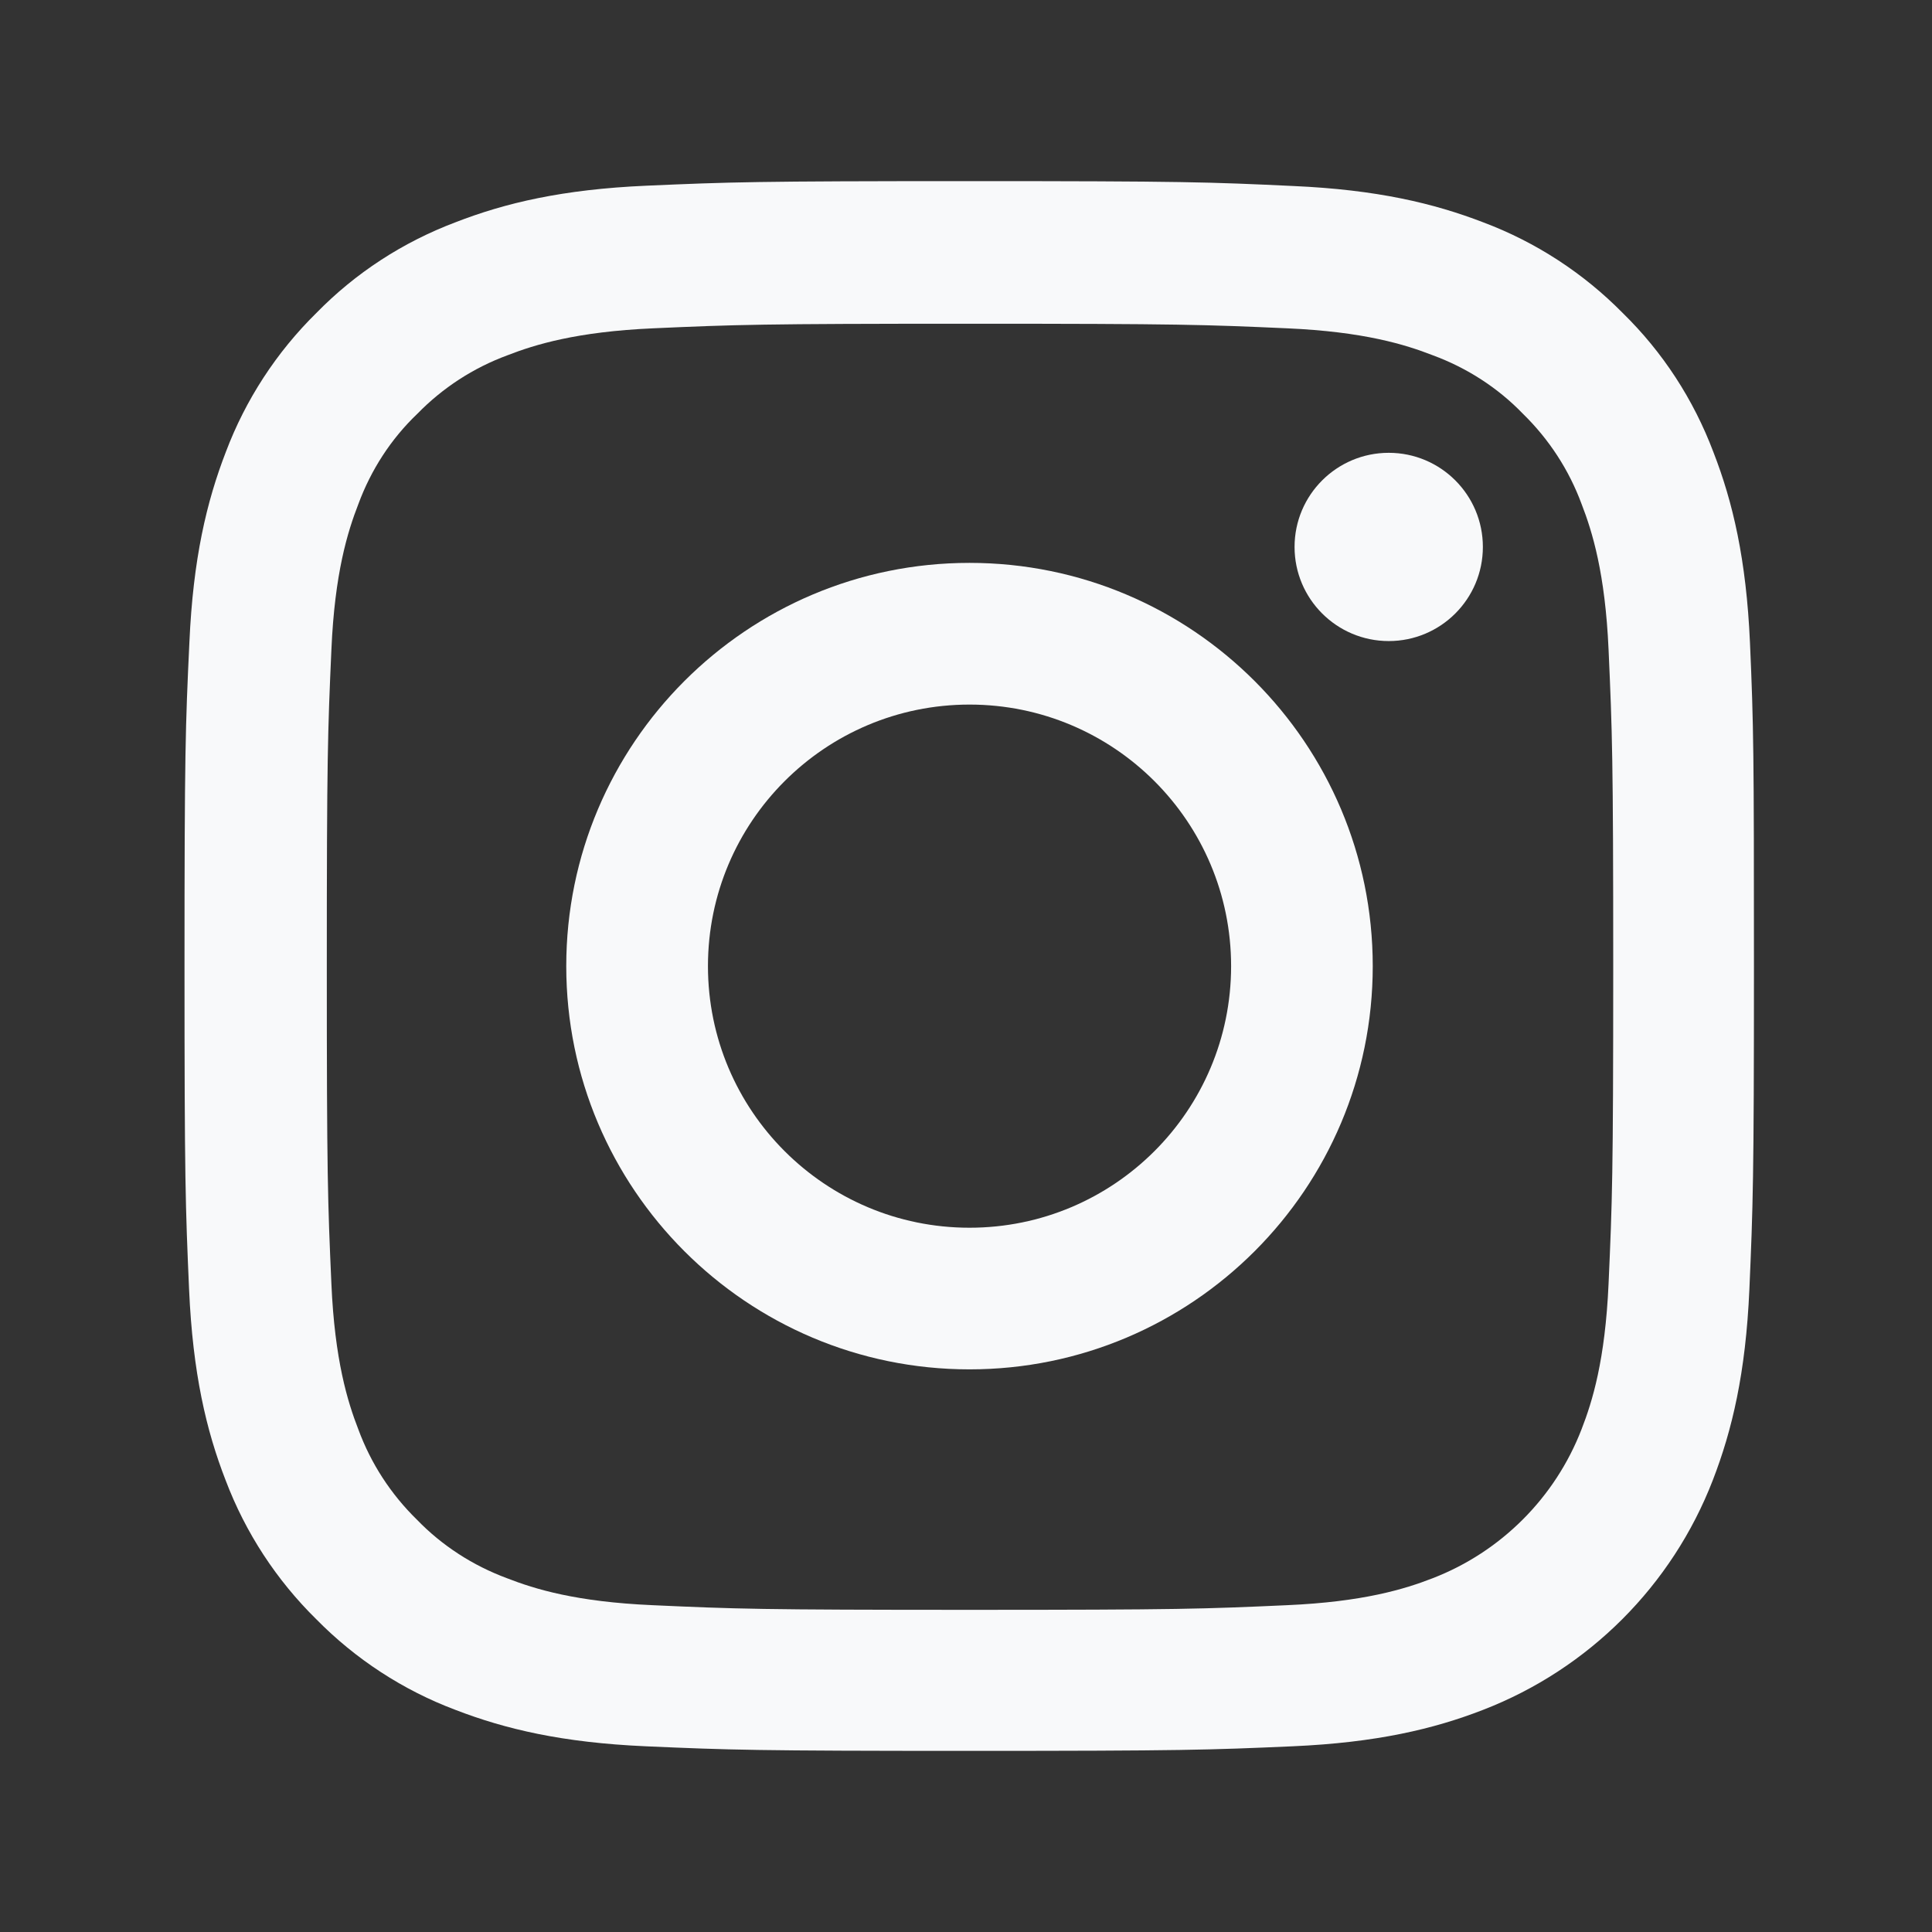 <svg width="32" height="32" viewBox="0 0 32 32" fill="none" xmlns="http://www.w3.org/2000/svg">
<rect x="0" y="0" width="32" height="32" fill="#333333" stroke="none"/>
<path d="M28.985 10.644C28.924 9.263 28.7 8.313 28.38 7.49C28.05 6.616 27.542 5.834 26.877 5.184C26.227 4.524 25.439 4.011 24.576 3.686C23.748 3.366 22.803 3.142 21.422 3.081C20.03 3.015 19.588 3 16.058 3C12.528 3 12.086 3.015 10.7 3.076C9.318 3.137 8.369 3.361 7.546 3.681C6.672 4.011 5.89 4.519 5.24 5.184C4.579 5.834 4.067 6.621 3.741 7.485C3.421 8.313 3.198 9.257 3.137 10.639C3.071 12.031 3.056 12.473 3.056 16.003C3.056 19.533 3.071 19.974 3.132 21.361C3.193 22.743 3.416 23.692 3.736 24.515C4.067 25.389 4.579 26.171 5.24 26.821C5.89 27.482 6.677 27.995 7.541 28.32C8.369 28.64 9.313 28.863 10.695 28.924C12.081 28.985 12.523 29 16.053 29C19.583 29 20.025 28.985 21.412 28.924C22.793 28.863 23.743 28.64 24.566 28.32C26.313 27.644 27.695 26.262 28.37 24.515C28.69 23.687 28.914 22.743 28.975 21.361C29.035 19.974 29.051 19.533 29.051 16.003C29.051 12.473 29.046 12.031 28.985 10.644ZM26.643 21.26C26.587 22.529 26.374 23.215 26.196 23.672C25.759 24.805 24.86 25.704 23.728 26.141C23.271 26.319 22.58 26.532 21.315 26.587C19.944 26.649 19.533 26.664 16.063 26.664C12.594 26.664 12.178 26.649 10.812 26.587C9.542 26.532 8.856 26.319 8.399 26.141C7.835 25.932 7.322 25.602 6.906 25.171C6.474 24.749 6.144 24.241 5.936 23.677C5.758 23.22 5.544 22.529 5.489 21.265C5.428 19.893 5.413 19.482 5.413 16.013C5.413 12.544 5.428 12.127 5.489 10.761C5.544 9.491 5.758 8.806 5.936 8.348C6.144 7.785 6.474 7.272 6.911 6.855C7.332 6.423 7.84 6.093 8.404 5.885C8.861 5.707 9.552 5.494 10.817 5.438C12.188 5.377 12.6 5.362 16.068 5.362C19.543 5.362 19.954 5.377 21.32 5.438C22.59 5.494 23.276 5.707 23.733 5.885C24.297 6.093 24.81 6.423 25.226 6.855C25.658 7.277 25.988 7.785 26.196 8.348C26.374 8.806 26.587 9.496 26.643 10.761C26.704 12.132 26.72 12.544 26.72 16.013C26.72 19.482 26.704 19.888 26.643 21.26Z" fill="#F8F9FA"/>
<path d="M16.058 9.323C12.371 9.323 9.379 12.315 9.379 16.002C9.379 19.69 12.371 22.681 16.058 22.681C19.746 22.681 22.737 19.69 22.737 16.002C22.737 12.315 19.746 9.323 16.058 9.323ZM16.058 20.335C13.666 20.335 11.726 18.395 11.726 16.002C11.726 13.61 13.666 11.67 16.058 11.67C18.451 11.67 20.391 13.61 20.391 16.002C20.391 18.395 18.451 20.335 16.058 20.335Z" fill="#F8F9FA"/>
<path d="M24.561 9.059C24.561 9.92 23.863 10.618 23.002 10.618C22.141 10.618 21.442 9.92 21.442 9.059C21.442 8.198 22.141 7.5 23.002 7.5C23.863 7.5 24.561 8.198 24.561 9.059Z" fill="#F8F9FA"/>
</svg>
